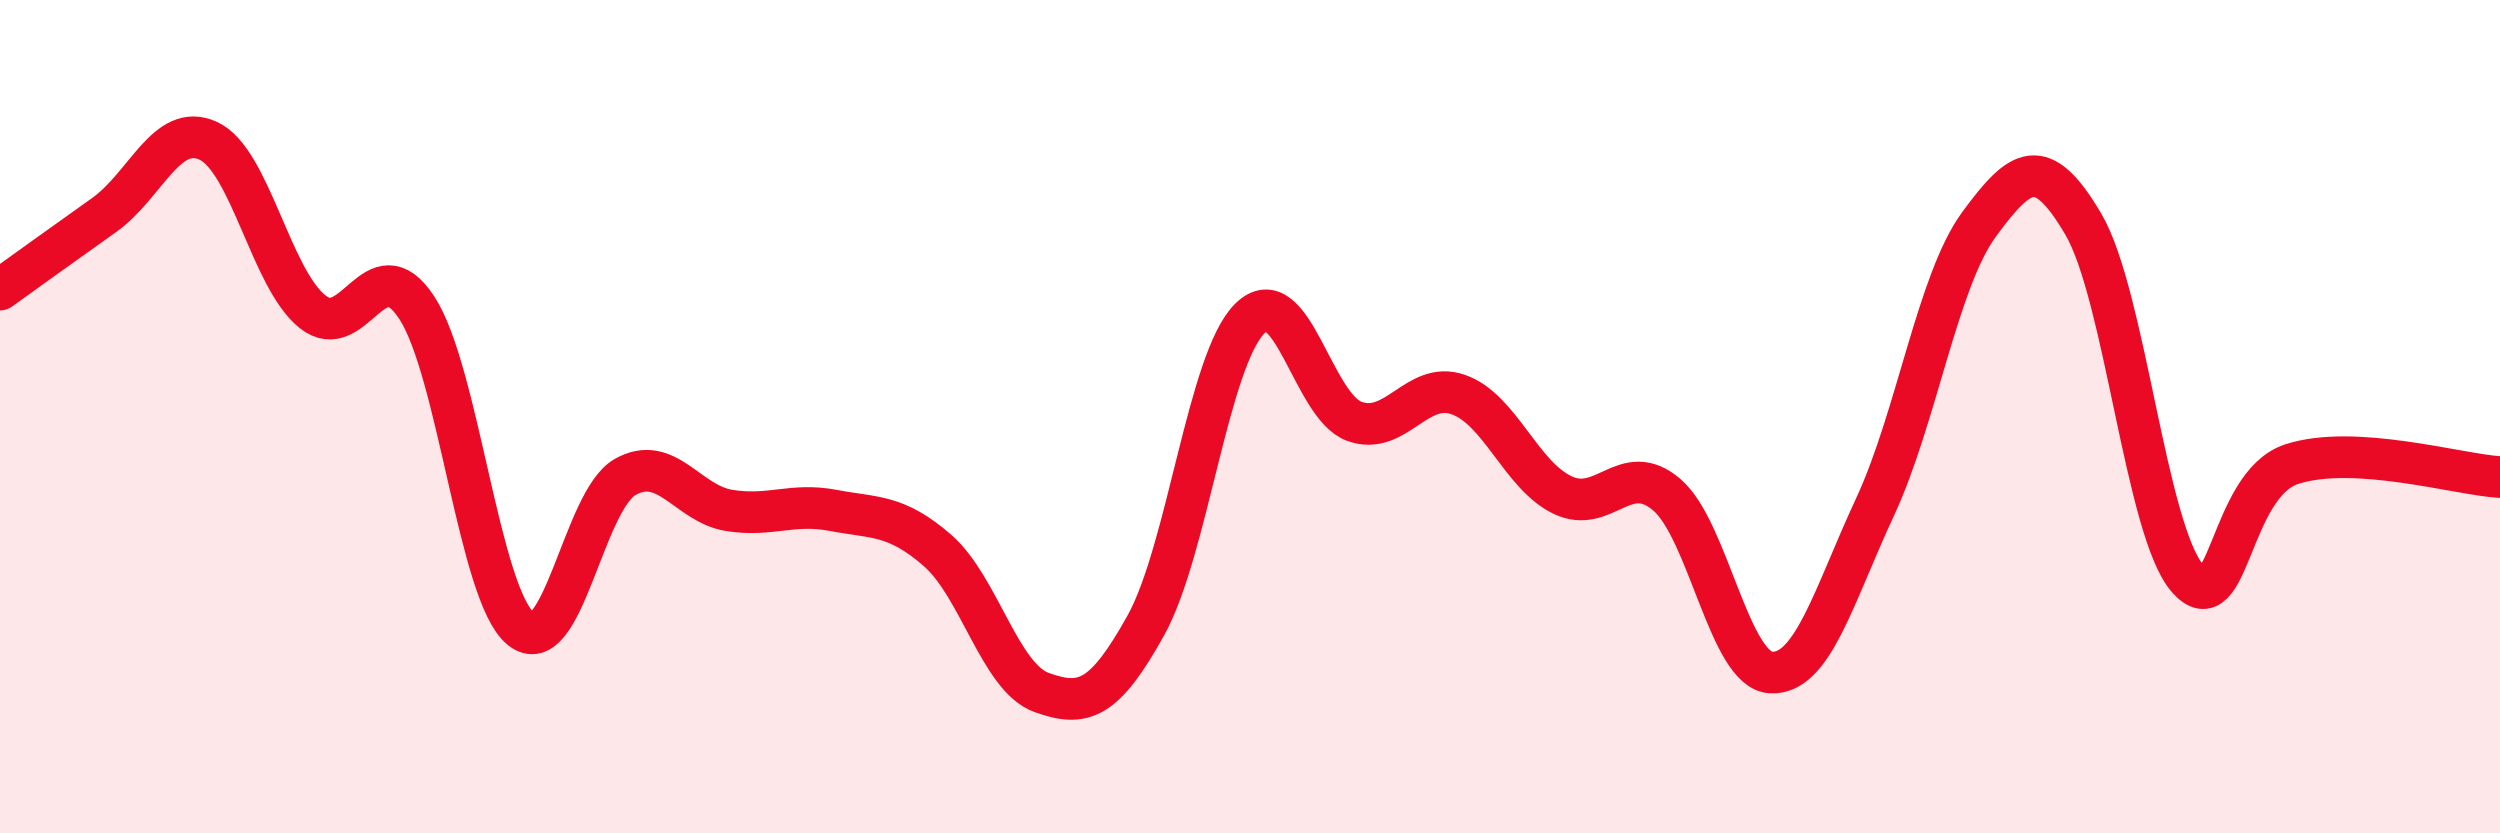 
    <svg width="60" height="20" viewBox="0 0 60 20" xmlns="http://www.w3.org/2000/svg">
      <path
        d="M 0,6.95 C 0.5,6.59 1.5,5.87 2.5,5.16 C 3.5,4.45 4,2.92 5,3.38 C 6,3.84 6.5,6.68 7.5,7.48 C 8.5,8.28 9,5.86 10,7.38 C 11,8.9 11.5,14.28 12.5,15.09 C 13.5,15.9 14,12.02 15,11.45 C 16,10.88 16.5,12.09 17.5,12.25 C 18.5,12.41 19,12.06 20,12.25 C 21,12.44 21.5,12.34 22.5,13.21 C 23.5,14.08 24,16.26 25,16.62 C 26,16.98 26.5,16.81 27.5,15.01 C 28.5,13.21 29,8.62 30,7.64 C 31,6.66 31.5,9.74 32.5,10.11 C 33.5,10.48 34,9.12 35,9.47 C 36,9.82 36.5,11.4 37.5,11.88 C 38.5,12.36 39,11.02 40,11.87 C 41,12.72 41.5,16.08 42.5,16.14 C 43.5,16.2 44,14.32 45,12.17 C 46,10.02 46.5,6.74 47.5,5.38 C 48.5,4.02 49,3.68 50,5.38 C 51,7.08 51.5,12.73 52.5,13.88 C 53.5,15.03 53.5,11.63 55,11.14 C 56.5,10.65 59,11.39 60,11.45L60 20L0 20Z"
        fill="#EB0A25"
        opacity="0.1"
        stroke-linecap="round"
        stroke-linejoin="round"
      />
      <path
        d="M 0,6.95 C 0.5,6.59 1.5,5.87 2.5,5.16 C 3.5,4.45 4,2.92 5,3.38 C 6,3.84 6.5,6.68 7.5,7.48 C 8.5,8.28 9,5.86 10,7.38 C 11,8.9 11.5,14.28 12.5,15.09 C 13.5,15.9 14,12.02 15,11.45 C 16,10.88 16.5,12.09 17.5,12.25 C 18.5,12.41 19,12.06 20,12.25 C 21,12.44 21.5,12.34 22.5,13.21 C 23.5,14.08 24,16.26 25,16.62 C 26,16.98 26.5,16.81 27.5,15.01 C 28.5,13.21 29,8.62 30,7.64 C 31,6.66 31.5,9.74 32.5,10.11 C 33.5,10.48 34,9.12 35,9.47 C 36,9.82 36.5,11.4 37.5,11.88 C 38.5,12.36 39,11.02 40,11.87 C 41,12.72 41.5,16.08 42.5,16.14 C 43.5,16.2 44,14.32 45,12.17 C 46,10.02 46.5,6.74 47.5,5.38 C 48.5,4.02 49,3.68 50,5.38 C 51,7.08 51.5,12.73 52.5,13.88 C 53.5,15.03 53.5,11.63 55,11.14 C 56.5,10.65 59,11.39 60,11.45"
        stroke="#EB0A25"
        stroke-width="1"
        fill="none"
        stroke-linecap="round"
        stroke-linejoin="round"
      />
    </svg>
  